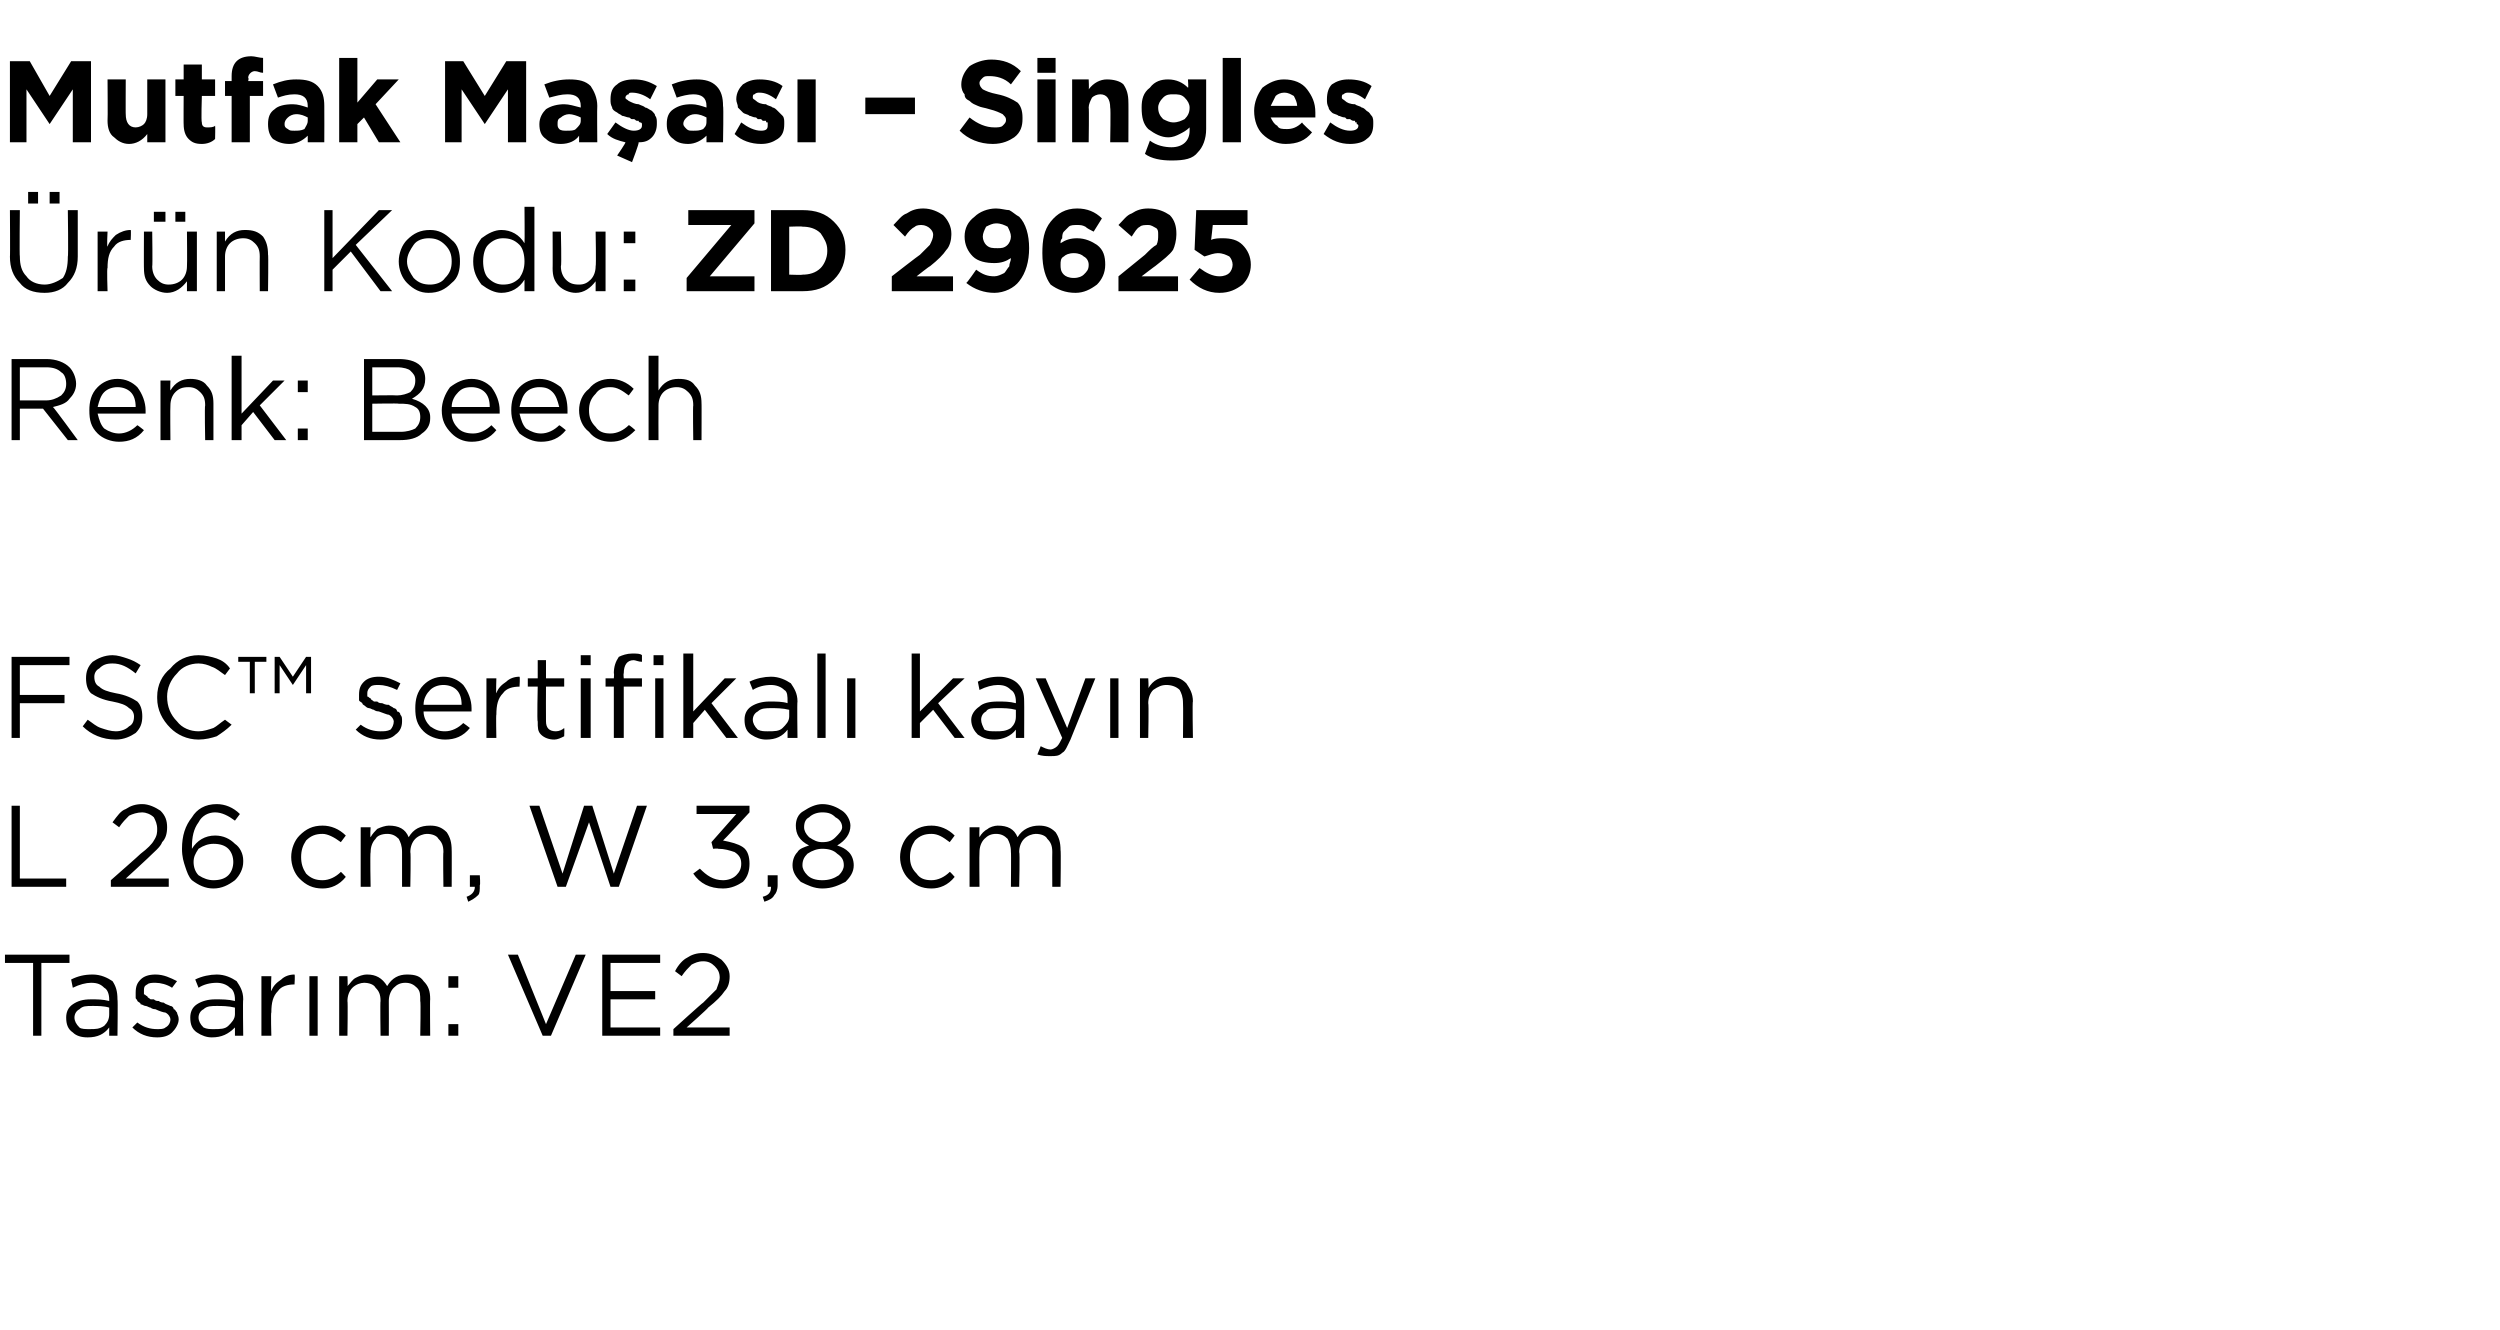<?xml version="1.0" standalone="no"?><!DOCTYPE svg PUBLIC "-//W3C//DTD SVG 1.1//EN" "http://www.w3.org/Graphics/SVG/1.1/DTD/svg11.dtd"><svg xmlns="http://www.w3.org/2000/svg" version="1.1" width="151.1px" height="80.4px" viewBox="0 -3 151.1 80.4" style="top:-3px">  <desc>Mutfak Ma as – Singles r n Kodu: ZD 29625 Renk: Beech FSC™ sertifikal kay n L 26 cm, W 3,8 cm Tasar m: VE2</desc>  <defs/>  <g id="Polygon369370">    <path d="M 2 59.6 L 2 55.2 L 0.3 55.2 L 0.3 54.7 L 4.2 54.7 L 4.2 55.2 L 2.5 55.2 L 2.5 59.6 L 2 59.6 Z M 6.6 59.1 C 6.3 59.5 5.9 59.7 5.3 59.7 C 4.9 59.7 4.6 59.6 4.4 59.4 C 4.1 59.2 4 58.9 4 58.5 C 4 58.5 4 58.5 4 58.5 C 4 58.2 4.1 57.9 4.4 57.7 C 4.7 57.5 5 57.4 5.5 57.4 C 5.9 57.4 6.2 57.4 6.6 57.5 C 6.6 57.5 6.6 57.4 6.6 57.4 C 6.6 57.1 6.5 56.8 6.3 56.7 C 6.1 56.5 5.9 56.4 5.5 56.4 C 5.2 56.4 4.8 56.5 4.4 56.7 C 4.4 56.7 4.3 56.2 4.3 56.2 C 4.7 56 5.1 55.9 5.6 55.9 C 6.1 55.9 6.5 56.1 6.8 56.3 C 7 56.6 7.1 56.9 7.1 57.4 C 7.13 57.39 7.1 59.6 7.1 59.6 L 6.6 59.6 L 6.6 59.1 C 6.6 59.1 6.62 59.05 6.6 59.1 Z M 5.4 59.2 C 5.8 59.2 6 59.2 6.3 59 C 6.5 58.8 6.6 58.6 6.6 58.3 C 6.6 58.3 6.6 57.9 6.6 57.9 C 6.3 57.8 5.9 57.8 5.6 57.8 C 5.2 57.8 5 57.8 4.8 58 C 4.6 58.1 4.5 58.3 4.5 58.5 C 4.5 58.5 4.5 58.5 4.5 58.5 C 4.5 58.7 4.6 58.9 4.8 59.1 C 4.9 59.2 5.2 59.2 5.4 59.2 Z M 9.5 59.7 C 8.9 59.7 8.4 59.5 8 59.1 C 8 59.1 8.3 58.8 8.3 58.8 C 8.7 59.1 9.1 59.2 9.5 59.2 C 9.7 59.2 9.9 59.2 10 59.1 C 10.2 59 10.3 58.8 10.3 58.6 C 10.3 58.6 10.3 58.6 10.3 58.6 C 10.3 58.5 10.2 58.3 10 58.2 C 9.9 58.2 9.6 58.1 9.4 58 C 9.2 58 9.1 57.9 9.1 57.9 C 9 57.9 8.9 57.8 8.8 57.8 C 8.7 57.8 8.6 57.7 8.5 57.7 C 8.5 57.6 8.4 57.6 8.3 57.5 C 8.3 57.4 8.2 57.4 8.2 57.3 C 8.2 57.2 8.2 57.1 8.2 57 C 8.2 57 8.2 57 8.2 57 C 8.2 56.6 8.3 56.4 8.5 56.2 C 8.7 56 9 55.9 9.4 55.9 C 9.9 55.9 10.3 56.1 10.7 56.3 C 10.7 56.3 10.4 56.7 10.4 56.7 C 10.1 56.5 9.7 56.4 9.4 56.4 C 9.2 56.4 9 56.4 8.9 56.5 C 8.7 56.6 8.7 56.7 8.7 56.9 C 8.7 56.9 8.7 56.9 8.7 56.9 C 8.7 57 8.7 57 8.7 57.1 C 8.8 57.1 8.8 57.2 8.9 57.2 C 8.9 57.3 9 57.3 9.1 57.4 C 9.2 57.4 9.3 57.4 9.3 57.4 C 9.4 57.5 9.5 57.5 9.6 57.5 C 9.7 57.6 9.9 57.6 9.9 57.6 C 10 57.7 10.1 57.7 10.3 57.8 C 10.4 57.8 10.5 57.9 10.5 58 C 10.6 58 10.6 58.1 10.7 58.2 C 10.7 58.3 10.8 58.4 10.8 58.6 C 10.8 58.6 10.8 58.6 10.8 58.6 C 10.8 58.9 10.6 59.2 10.4 59.4 C 10.2 59.6 9.9 59.7 9.5 59.7 Z M 14.2 59.1 C 13.8 59.5 13.4 59.7 12.8 59.7 C 12.5 59.7 12.2 59.6 11.9 59.4 C 11.6 59.2 11.5 58.9 11.5 58.5 C 11.5 58.5 11.5 58.5 11.5 58.5 C 11.5 58.2 11.6 57.9 11.9 57.7 C 12.2 57.5 12.6 57.4 13 57.4 C 13.4 57.4 13.8 57.4 14.2 57.5 C 14.2 57.5 14.2 57.4 14.2 57.4 C 14.2 57.1 14.1 56.8 13.9 56.7 C 13.7 56.5 13.4 56.4 13.1 56.4 C 12.7 56.4 12.3 56.5 12 56.7 C 12 56.7 11.8 56.2 11.8 56.2 C 12.2 56 12.7 55.9 13.1 55.9 C 13.6 55.9 14 56.1 14.3 56.3 C 14.5 56.6 14.7 56.9 14.7 57.4 C 14.67 57.39 14.7 59.6 14.7 59.6 L 14.2 59.6 L 14.2 59.1 C 14.2 59.1 14.15 59.05 14.2 59.1 Z M 12.9 59.2 C 13.3 59.2 13.6 59.2 13.8 59 C 14 58.8 14.2 58.6 14.2 58.3 C 14.2 58.3 14.2 57.9 14.2 57.9 C 13.8 57.8 13.4 57.8 13.1 57.8 C 12.8 57.8 12.5 57.8 12.3 58 C 12.1 58.1 12 58.3 12 58.5 C 12 58.5 12 58.5 12 58.5 C 12 58.7 12.1 58.9 12.3 59.1 C 12.5 59.2 12.7 59.2 12.9 59.2 Z M 15.8 59.6 L 15.8 56 L 16.4 56 C 16.4 56 16.36 56.93 16.4 56.9 C 16.5 56.6 16.7 56.4 17 56.2 C 17.2 56 17.5 55.9 17.8 55.9 C 17.84 55.92 17.8 56.5 17.8 56.5 C 17.8 56.5 17.79 56.5 17.8 56.5 C 17.4 56.5 17 56.6 16.8 56.9 C 16.5 57.2 16.4 57.6 16.4 58.2 C 16.36 58.16 16.4 59.6 16.4 59.6 L 15.8 59.6 Z M 18.7 59.6 L 18.7 56 L 19.2 56 L 19.2 59.6 L 18.7 59.6 Z M 20.5 59.6 L 20.5 56 L 21 56 C 21 56 21.03 56.59 21 56.6 C 21.2 56.4 21.3 56.2 21.5 56.1 C 21.7 56 21.9 55.9 22.2 55.9 C 22.7 55.9 23.1 56.1 23.4 56.6 C 23.7 56.1 24.1 55.9 24.6 55.9 C 25.1 55.9 25.4 56 25.6 56.3 C 25.9 56.6 26 56.9 26 57.4 C 25.98 57.36 26 59.6 26 59.6 L 25.4 59.6 C 25.4 59.6 25.44 57.49 25.4 57.5 C 25.4 57.1 25.4 56.9 25.2 56.7 C 25 56.5 24.8 56.4 24.5 56.4 C 24.2 56.4 24 56.5 23.8 56.7 C 23.6 56.9 23.5 57.2 23.5 57.5 C 23.51 57.51 23.5 59.6 23.5 59.6 L 23 59.6 C 23 59.6 22.97 57.47 23 57.5 C 23 57.1 22.9 56.9 22.7 56.7 C 22.6 56.5 22.3 56.4 22 56.4 C 21.8 56.4 21.5 56.5 21.3 56.7 C 21.1 56.9 21 57.2 21 57.5 C 21.03 57.53 21 59.6 21 59.6 L 20.5 59.6 Z M 27.1 56.7 L 27.1 56 L 27.7 56 L 27.7 56.7 L 27.1 56.7 Z M 27.1 59.6 L 27.1 58.9 L 27.7 58.9 L 27.7 59.6 L 27.1 59.6 Z M 32.8 59.6 L 30.7 54.7 L 31.3 54.7 L 33 58.9 L 34.8 54.7 L 35.4 54.7 L 33.3 59.6 L 32.8 59.6 Z M 36.4 59.6 L 36.4 54.7 L 39.9 54.7 L 39.9 55.2 L 36.9 55.2 L 36.9 56.9 L 39.6 56.9 L 39.6 57.4 L 36.9 57.4 L 36.9 59.1 L 39.9 59.1 L 39.9 59.6 L 36.4 59.6 Z M 40.7 59.6 L 40.7 59.2 C 40.7 59.2 42.46 57.6 42.5 57.6 C 42.8 57.3 43.1 57 43.3 56.8 C 43.4 56.5 43.5 56.3 43.5 56.1 C 43.5 55.8 43.4 55.6 43.2 55.4 C 43 55.2 42.8 55.1 42.5 55.1 C 42.2 55.1 42 55.2 41.8 55.3 C 41.6 55.5 41.4 55.7 41.2 56 C 41.2 56 40.8 55.7 40.8 55.7 C 41 55.3 41.3 55 41.5 54.9 C 41.8 54.7 42.1 54.6 42.5 54.6 C 43 54.6 43.3 54.8 43.6 55 C 43.9 55.3 44.1 55.6 44.1 56 C 44.1 56 44.1 56 44.1 56 C 44.1 56.4 44 56.7 43.8 56.9 C 43.6 57.2 43.3 57.5 42.8 57.9 C 42.82 57.93 41.5 59.1 41.5 59.1 L 44.1 59.1 L 44.1 59.6 L 40.7 59.6 Z " stroke="none" fill="#000"/>  </g>  <g id="Polygon369369">    <path d="M 0.7 50.6 L 0.7 45.7 L 1.2 45.7 L 1.2 50.1 L 4 50.1 L 4 50.6 L 0.7 50.6 Z M 6.7 50.6 L 6.7 50.2 C 6.7 50.2 8.52 48.6 8.5 48.6 C 8.9 48.3 9.2 48 9.3 47.8 C 9.5 47.5 9.5 47.3 9.5 47.1 C 9.5 46.8 9.4 46.6 9.3 46.4 C 9.1 46.2 8.8 46.1 8.6 46.1 C 8.3 46.1 8 46.2 7.8 46.3 C 7.6 46.5 7.4 46.7 7.2 47 C 7.2 47 6.8 46.7 6.8 46.7 C 7.1 46.3 7.3 46 7.6 45.9 C 7.9 45.7 8.2 45.6 8.6 45.6 C 9 45.6 9.4 45.8 9.7 46 C 10 46.3 10.1 46.6 10.1 47 C 10.1 47 10.1 47 10.1 47 C 10.1 47.4 10 47.7 9.8 47.9 C 9.7 48.2 9.3 48.5 8.9 48.9 C 8.88 48.93 7.6 50.1 7.6 50.1 L 10.2 50.1 L 10.2 50.6 L 6.7 50.6 Z M 12.9 50.7 C 12.4 50.7 12 50.5 11.6 50.2 C 11.4 50 11.3 49.7 11.2 49.4 C 11.1 49.1 11 48.8 11 48.3 C 11 48.3 11 48.3 11 48.3 C 11 47.5 11.2 46.9 11.6 46.4 C 11.9 45.9 12.4 45.6 13.1 45.6 C 13.6 45.6 14.1 45.8 14.5 46.2 C 14.5 46.2 14.2 46.6 14.2 46.6 C 13.8 46.3 13.4 46.1 13 46.1 C 12.6 46.1 12.2 46.3 12 46.7 C 11.7 47.1 11.6 47.6 11.6 48.2 C 11.6 48.2 11.6 48.3 11.6 48.3 C 11.9 47.8 12.4 47.5 13 47.5 C 13.5 47.5 13.9 47.7 14.2 48 C 14.5 48.2 14.7 48.6 14.7 49 C 14.7 49 14.7 49.1 14.7 49.1 C 14.7 49.5 14.5 49.9 14.2 50.2 C 13.8 50.5 13.4 50.7 12.9 50.7 Z M 12.9 50.2 C 13.3 50.2 13.6 50.1 13.8 49.9 C 14 49.7 14.1 49.4 14.1 49.1 C 14.1 49.1 14.1 49.1 14.1 49.1 C 14.1 48.8 14 48.5 13.8 48.3 C 13.6 48.1 13.3 48 12.9 48 C 12.6 48 12.3 48.1 12 48.3 C 11.8 48.6 11.7 48.8 11.7 49.1 C 11.7 49.1 11.7 49.1 11.7 49.1 C 11.7 49.4 11.8 49.7 12 49.9 C 12.3 50.1 12.6 50.2 12.9 50.2 Z M 20.9 50 C 20.5 50.5 20 50.7 19.5 50.7 C 18.9 50.7 18.5 50.5 18.1 50.1 C 17.8 49.8 17.6 49.3 17.6 48.8 C 17.6 48.8 17.6 48.8 17.6 48.8 C 17.6 48.3 17.8 47.8 18.1 47.5 C 18.5 47.1 18.9 46.9 19.5 46.9 C 20 46.9 20.5 47.1 20.9 47.5 C 20.9 47.5 20.6 47.9 20.6 47.9 C 20.2 47.6 19.8 47.4 19.5 47.4 C 19.1 47.4 18.8 47.5 18.5 47.8 C 18.3 48.1 18.2 48.4 18.2 48.8 C 18.2 48.8 18.2 48.8 18.2 48.8 C 18.2 49.2 18.3 49.5 18.5 49.8 C 18.8 50.1 19.1 50.2 19.5 50.2 C 19.9 50.2 20.3 50 20.6 49.7 C 20.59 49.66 20.9 50 20.9 50 C 20.9 50 20.94 49.98 20.9 50 Z M 21.8 50.6 L 21.8 47 L 22.4 47 C 22.4 47 22.36 47.59 22.4 47.6 C 22.5 47.4 22.7 47.2 22.8 47.1 C 23 47 23.3 46.9 23.5 46.9 C 24.1 46.9 24.5 47.1 24.7 47.6 C 25 47.1 25.4 46.9 26 46.9 C 26.4 46.9 26.7 47 27 47.3 C 27.2 47.6 27.3 47.9 27.3 48.4 C 27.31 48.36 27.3 50.6 27.3 50.6 L 26.8 50.6 C 26.8 50.6 26.77 48.49 26.8 48.5 C 26.8 48.1 26.7 47.9 26.5 47.7 C 26.4 47.5 26.1 47.4 25.8 47.4 C 25.6 47.4 25.3 47.5 25.1 47.7 C 24.9 47.9 24.8 48.2 24.8 48.5 C 24.84 48.51 24.8 50.6 24.8 50.6 L 24.3 50.6 C 24.3 50.6 24.3 48.47 24.3 48.5 C 24.3 48.1 24.2 47.9 24.1 47.7 C 23.9 47.5 23.7 47.4 23.4 47.4 C 23.1 47.4 22.8 47.5 22.7 47.7 C 22.5 47.9 22.4 48.2 22.4 48.5 C 22.36 48.53 22.4 50.6 22.4 50.6 L 21.8 50.6 Z M 28.3 51.5 C 28.3 51.5 28.2 51.2 28.2 51.2 C 28.5 51.1 28.7 50.9 28.7 50.6 C 28.65 50.6 28.4 50.6 28.4 50.6 L 28.4 49.9 L 29 49.9 C 29 49.9 29.04 50.49 29 50.5 C 29 50.8 29 51 28.9 51.1 C 28.7 51.3 28.5 51.4 28.3 51.5 Z M 33.7 50.6 L 32 45.7 L 32.6 45.7 L 34 49.8 L 35.3 45.7 L 35.8 45.7 L 37.1 49.8 L 38.5 45.7 L 39.1 45.7 L 37.4 50.6 L 36.9 50.6 L 35.6 46.7 L 34.2 50.6 L 33.7 50.6 Z M 43.7 50.7 C 42.9 50.7 42.3 50.4 41.9 49.8 C 41.9 49.8 42.3 49.5 42.3 49.5 C 42.7 49.9 43.1 50.2 43.7 50.2 C 44 50.2 44.3 50.1 44.5 49.9 C 44.7 49.7 44.8 49.5 44.8 49.2 C 44.8 49.2 44.8 49.2 44.8 49.2 C 44.8 48.9 44.7 48.7 44.4 48.5 C 44.1 48.4 43.8 48.3 43.4 48.3 C 43.41 48.27 43.1 48.3 43.1 48.3 L 43 47.9 L 44.5 46.2 L 42.1 46.2 L 42.1 45.7 L 45.3 45.7 L 45.3 46.1 C 45.3 46.1 43.72 47.81 43.7 47.8 C 44.2 47.9 44.6 48 44.9 48.2 C 45.2 48.4 45.3 48.8 45.3 49.2 C 45.3 49.2 45.3 49.2 45.3 49.2 C 45.3 49.6 45.2 50 44.9 50.3 C 44.6 50.5 44.2 50.7 43.7 50.7 Z M 46.2 51.5 C 46.2 51.5 46.1 51.2 46.1 51.2 C 46.5 51.1 46.6 50.9 46.6 50.6 C 46.61 50.6 46.4 50.6 46.4 50.6 L 46.4 49.9 L 47 49.9 C 47 49.9 47 50.49 47 50.5 C 47 50.8 46.9 51 46.8 51.1 C 46.7 51.3 46.5 51.4 46.2 51.5 Z M 51.6 49.3 C 51.6 49.7 51.4 50 51.1 50.3 C 50.7 50.5 50.3 50.7 49.7 50.7 C 49.2 50.7 48.8 50.5 48.4 50.3 C 48.1 50 47.9 49.7 47.9 49.3 C 47.9 49.3 47.9 49.3 47.9 49.3 C 47.9 49 48 48.7 48.2 48.5 C 48.3 48.3 48.6 48.2 48.9 48.1 C 48.3 47.8 48.1 47.4 48.1 46.9 C 48.1 46.9 48.1 46.9 48.1 46.9 C 48.1 46.6 48.2 46.2 48.6 46 C 48.9 45.8 49.3 45.6 49.7 45.6 C 50.2 45.6 50.6 45.8 50.9 46 C 51.2 46.2 51.4 46.6 51.4 46.9 C 51.4 46.9 51.4 46.9 51.4 46.9 C 51.4 47.4 51.1 47.8 50.6 48.1 C 50.9 48.2 51.1 48.3 51.3 48.5 C 51.5 48.7 51.6 49 51.6 49.3 C 51.58 49.26 51.6 49.3 51.6 49.3 C 51.6 49.3 51.58 49.28 51.6 49.3 Z M 48.6 47 C 48.6 47.2 48.7 47.4 48.9 47.6 C 49.2 47.8 49.4 47.9 49.7 47.9 C 50.1 47.9 50.3 47.8 50.5 47.6 C 50.7 47.4 50.9 47.2 50.9 47 C 50.9 47 50.9 47 50.9 47 C 50.9 46.7 50.7 46.5 50.5 46.4 C 50.3 46.2 50.1 46.1 49.7 46.1 C 49.4 46.1 49.1 46.2 48.9 46.4 C 48.7 46.5 48.6 46.7 48.6 47 C 48.61 46.96 48.6 47 48.6 47 C 48.6 47 48.61 46.97 48.6 47 Z M 48.5 49.3 C 48.5 49.5 48.6 49.7 48.8 49.9 C 49 50.1 49.3 50.2 49.7 50.2 C 50.1 50.2 50.4 50.1 50.7 49.9 C 50.9 49.7 51 49.5 51 49.3 C 51 49.3 51 49.3 51 49.3 C 51 49 50.9 48.8 50.6 48.6 C 50.4 48.4 50.1 48.3 49.7 48.3 C 49.4 48.3 49.1 48.4 48.8 48.6 C 48.6 48.8 48.5 49 48.5 49.3 C 48.45 49.26 48.5 49.3 48.5 49.3 C 48.5 49.3 48.45 49.27 48.5 49.3 Z M 57.7 50 C 57.3 50.5 56.8 50.7 56.3 50.7 C 55.7 50.7 55.3 50.5 54.9 50.1 C 54.6 49.8 54.4 49.3 54.4 48.8 C 54.4 48.8 54.4 48.8 54.4 48.8 C 54.4 48.3 54.6 47.8 54.9 47.5 C 55.3 47.1 55.7 46.9 56.3 46.9 C 56.8 46.9 57.3 47.1 57.7 47.5 C 57.7 47.5 57.4 47.9 57.4 47.9 C 57 47.6 56.7 47.4 56.3 47.4 C 55.9 47.4 55.6 47.5 55.3 47.8 C 55.1 48.1 55 48.4 55 48.8 C 55 48.8 55 48.8 55 48.8 C 55 49.2 55.1 49.5 55.4 49.8 C 55.6 50.1 55.9 50.2 56.3 50.2 C 56.7 50.2 57.1 50 57.4 49.7 C 57.41 49.66 57.7 50 57.7 50 C 57.7 50 57.75 49.98 57.7 50 Z M 58.6 50.6 L 58.6 47 L 59.2 47 C 59.2 47 59.18 47.59 59.2 47.6 C 59.3 47.4 59.5 47.2 59.7 47.1 C 59.8 47 60.1 46.9 60.3 46.9 C 60.9 46.9 61.3 47.1 61.5 47.6 C 61.8 47.1 62.3 46.9 62.8 46.9 C 63.2 46.9 63.5 47 63.8 47.3 C 64 47.6 64.1 47.9 64.1 48.4 C 64.13 48.36 64.1 50.6 64.1 50.6 L 63.6 50.6 C 63.6 50.6 63.59 48.49 63.6 48.5 C 63.6 48.1 63.5 47.9 63.3 47.7 C 63.2 47.5 62.9 47.4 62.6 47.4 C 62.4 47.4 62.1 47.5 61.9 47.7 C 61.7 47.9 61.6 48.2 61.6 48.5 C 61.65 48.51 61.6 50.6 61.6 50.6 L 61.1 50.6 C 61.1 50.6 61.12 48.47 61.1 48.5 C 61.1 48.1 61 47.9 60.9 47.7 C 60.7 47.5 60.5 47.4 60.2 47.4 C 59.9 47.4 59.7 47.5 59.5 47.7 C 59.3 47.9 59.2 48.2 59.2 48.5 C 59.18 48.53 59.2 50.6 59.2 50.6 L 58.6 50.6 Z " stroke="none" fill="#000"/>  </g>  <g id="Polygon369368">    <path d="M 0.7 41.6 L 0.7 36.7 L 4.2 36.7 L 4.2 37.2 L 1.2 37.2 L 1.2 39 L 3.9 39 L 3.9 39.5 L 1.2 39.5 L 1.2 41.6 L 0.7 41.6 Z M 7 41.7 C 6.2 41.7 5.5 41.4 5 40.9 C 5 40.9 5.3 40.5 5.3 40.5 C 5.6 40.7 5.8 40.9 6.1 41 C 6.4 41.1 6.7 41.2 7 41.2 C 7.3 41.2 7.6 41.1 7.8 40.9 C 8 40.8 8.1 40.6 8.1 40.3 C 8.1 40.3 8.1 40.3 8.1 40.3 C 8.1 40.1 8 39.9 7.8 39.8 C 7.6 39.6 7.3 39.5 6.8 39.4 C 6.2 39.3 5.8 39.1 5.5 38.9 C 5.3 38.7 5.2 38.4 5.2 38 C 5.2 38 5.2 38 5.2 38 C 5.2 37.6 5.3 37.3 5.6 37 C 5.9 36.8 6.3 36.6 6.8 36.6 C 7.1 36.6 7.4 36.7 7.7 36.8 C 8 36.9 8.2 37 8.5 37.2 C 8.5 37.2 8.2 37.7 8.2 37.7 C 7.7 37.3 7.3 37.1 6.8 37.1 C 6.4 37.1 6.2 37.2 6 37.4 C 5.8 37.5 5.7 37.7 5.7 37.9 C 5.7 37.9 5.7 37.9 5.7 37.9 C 5.7 38.2 5.8 38.4 6 38.5 C 6.2 38.7 6.5 38.8 7 38.9 C 7.6 39 8 39.2 8.3 39.4 C 8.5 39.6 8.6 39.9 8.6 40.3 C 8.6 40.3 8.6 40.3 8.6 40.3 C 8.6 40.7 8.5 41 8.2 41.3 C 7.9 41.5 7.5 41.7 7 41.7 Z M 12 41.7 C 11.3 41.7 10.7 41.4 10.3 41 C 9.8 40.5 9.5 39.9 9.5 39.2 C 9.5 39.2 9.5 39.1 9.5 39.1 C 9.5 38.4 9.8 37.8 10.3 37.4 C 10.7 36.9 11.3 36.6 12 36.6 C 12.4 36.6 12.8 36.7 13.1 36.8 C 13.4 36.9 13.7 37.1 13.9 37.4 C 13.9 37.4 13.6 37.8 13.6 37.8 C 13.3 37.6 13.1 37.4 12.8 37.3 C 12.6 37.2 12.3 37.1 12 37.1 C 11.5 37.1 11 37.3 10.7 37.7 C 10.3 38.1 10.1 38.6 10.1 39.1 C 10.1 39.1 10.1 39.1 10.1 39.1 C 10.1 39.7 10.3 40.2 10.7 40.6 C 11 41 11.5 41.2 12 41.2 C 12.3 41.2 12.6 41.1 12.9 41 C 13.1 40.9 13.3 40.7 13.6 40.5 C 13.6 40.5 14 40.8 14 40.8 C 13.7 41.1 13.4 41.3 13.1 41.5 C 12.8 41.6 12.4 41.7 12 41.7 Z M 16.6 38.9 L 16.6 36.7 L 16.9 36.7 L 17.7 37.9 L 18.5 36.7 L 18.8 36.7 L 18.8 38.9 L 18.5 38.9 L 18.5 37.2 L 17.7 38.4 L 17.7 38.4 L 16.9 37.2 L 16.9 38.9 L 16.6 38.9 Z M 15.1 38.9 L 15.1 37 L 14.4 37 L 14.4 36.7 L 16.1 36.7 L 16.1 37 L 15.4 37 L 15.4 38.9 L 15.1 38.9 Z M 23 41.7 C 22.4 41.7 21.9 41.5 21.5 41.1 C 21.5 41.1 21.8 40.8 21.8 40.8 C 22.2 41.1 22.6 41.2 23 41.2 C 23.2 41.2 23.4 41.2 23.6 41.1 C 23.7 41 23.8 40.8 23.8 40.6 C 23.8 40.6 23.8 40.6 23.8 40.6 C 23.8 40.5 23.7 40.3 23.5 40.2 C 23.4 40.2 23.2 40.1 22.9 40 C 22.7 40 22.6 39.9 22.6 39.9 C 22.5 39.9 22.4 39.8 22.3 39.8 C 22.2 39.8 22.1 39.7 22.1 39.7 C 22 39.6 21.9 39.6 21.9 39.5 C 21.8 39.4 21.7 39.4 21.7 39.3 C 21.7 39.2 21.7 39.1 21.7 39 C 21.7 39 21.7 39 21.7 39 C 21.7 38.6 21.8 38.4 22 38.2 C 22.2 38 22.5 37.9 22.9 37.9 C 23.4 37.9 23.8 38.1 24.2 38.3 C 24.2 38.3 24 38.7 24 38.7 C 23.6 38.5 23.2 38.4 22.9 38.4 C 22.7 38.4 22.5 38.4 22.4 38.5 C 22.3 38.6 22.2 38.7 22.2 38.9 C 22.2 38.9 22.2 38.9 22.2 38.9 C 22.2 39 22.2 39 22.2 39.1 C 22.3 39.1 22.3 39.2 22.4 39.2 C 22.4 39.3 22.5 39.3 22.6 39.4 C 22.7 39.4 22.8 39.4 22.8 39.4 C 22.9 39.5 23 39.5 23.1 39.5 C 23.3 39.6 23.4 39.6 23.5 39.6 C 23.6 39.7 23.7 39.7 23.8 39.8 C 23.9 39.8 24 39.9 24 40 C 24.1 40 24.2 40.1 24.2 40.2 C 24.3 40.3 24.3 40.4 24.3 40.6 C 24.3 40.6 24.3 40.6 24.3 40.6 C 24.3 40.9 24.2 41.2 23.9 41.4 C 23.7 41.6 23.4 41.7 23 41.7 Z M 28.4 41 C 28 41.5 27.5 41.7 26.9 41.7 C 26.4 41.7 25.9 41.5 25.6 41.2 C 25.2 40.8 25.1 40.4 25.1 39.8 C 25.1 39.8 25.1 39.8 25.1 39.8 C 25.1 39.3 25.2 38.8 25.6 38.4 C 25.9 38.1 26.3 37.9 26.8 37.9 C 27.3 37.9 27.7 38.1 28 38.4 C 28.3 38.8 28.5 39.3 28.5 39.8 C 28.5 39.9 28.5 39.9 28.5 40 C 28.5 40 25.6 40 25.6 40 C 25.6 40.4 25.8 40.7 26 40.9 C 26.3 41.1 26.5 41.2 26.9 41.2 C 27.3 41.2 27.7 41 28 40.7 C 28.02 40.7 28.4 41 28.4 41 C 28.4 41 28.36 41 28.4 41 Z M 25.6 39.6 C 25.6 39.6 27.9 39.6 27.9 39.6 C 27.9 39.2 27.8 38.9 27.6 38.7 C 27.4 38.5 27.1 38.4 26.8 38.4 C 26.5 38.4 26.2 38.5 26 38.7 C 25.8 38.9 25.6 39.2 25.6 39.6 Z M 29.4 41.6 L 29.4 38 L 30 38 C 30 38 29.97 38.93 30 38.9 C 30.1 38.6 30.3 38.4 30.6 38.2 C 30.8 38 31.1 37.9 31.4 37.9 C 31.44 37.92 31.4 38.5 31.4 38.5 C 31.4 38.5 31.4 38.5 31.4 38.5 C 31 38.5 30.6 38.6 30.4 38.9 C 30.1 39.2 30 39.6 30 40.2 C 29.97 40.16 30 41.6 30 41.6 L 29.4 41.6 Z M 34.1 41.5 C 33.9 41.6 33.7 41.7 33.5 41.7 C 33.2 41.7 32.9 41.6 32.7 41.4 C 32.5 41.2 32.5 41 32.5 40.6 C 32.45 40.64 32.5 38.5 32.5 38.5 L 31.9 38.5 L 31.9 38 L 32.5 38 L 32.5 36.9 L 33 36.9 L 33 38 L 34.1 38 L 34.1 38.5 L 33 38.5 C 33 38.5 32.99 40.57 33 40.6 C 33 41 33.2 41.2 33.6 41.2 C 33.8 41.2 34 41.1 34.1 41 C 34.12 41.05 34.1 41.5 34.1 41.5 C 34.1 41.5 34.12 41.51 34.1 41.5 Z M 35.1 37.2 L 35.1 36.6 L 35.7 36.6 L 35.7 37.2 L 35.1 37.2 Z M 35.1 41.6 L 35.1 38 L 35.7 38 L 35.7 41.6 L 35.1 41.6 Z M 37.1 41.6 L 37.1 38.5 L 36.6 38.5 L 36.6 38 L 37.1 38 C 37.1 38 37.13 37.67 37.1 37.7 C 37.1 37.3 37.2 37 37.4 36.7 C 37.6 36.6 37.9 36.5 38.2 36.5 C 38.5 36.5 38.7 36.5 38.8 36.6 C 38.8 36.6 38.8 37 38.8 37 C 38.6 37 38.4 36.9 38.3 36.9 C 37.9 36.9 37.7 37.2 37.7 37.7 C 37.67 37.7 37.7 38 37.7 38 L 38.8 38 L 38.8 38.5 L 37.7 38.5 L 37.7 41.6 L 37.1 41.6 Z M 39.6 41.6 L 39.6 38 L 40.1 38 L 40.1 41.6 L 39.6 41.6 Z M 39.5 37.2 L 39.5 36.6 L 40.1 36.6 L 40.1 37.2 L 39.5 37.2 Z M 41.3 41.6 L 41.3 36.5 L 41.9 36.5 L 41.9 40 L 43.8 38 L 44.5 38 L 43 39.5 L 44.6 41.6 L 43.9 41.6 L 42.6 39.9 L 41.9 40.7 L 41.9 41.6 L 41.3 41.6 Z M 47.6 41.1 C 47.3 41.5 46.9 41.7 46.3 41.7 C 46 41.7 45.7 41.6 45.4 41.4 C 45.1 41.2 45 40.9 45 40.5 C 45 40.5 45 40.5 45 40.5 C 45 40.2 45.1 39.9 45.4 39.7 C 45.7 39.5 46.1 39.4 46.5 39.4 C 46.9 39.4 47.3 39.4 47.6 39.5 C 47.6 39.5 47.6 39.4 47.6 39.4 C 47.6 39.1 47.6 38.8 47.4 38.7 C 47.2 38.5 46.9 38.4 46.6 38.4 C 46.2 38.4 45.8 38.5 45.5 38.7 C 45.5 38.7 45.3 38.2 45.3 38.2 C 45.7 38 46.2 37.9 46.6 37.9 C 47.1 37.9 47.5 38.1 47.8 38.3 C 48 38.6 48.2 38.9 48.2 39.4 C 48.17 39.39 48.2 41.6 48.2 41.6 L 47.6 41.6 L 47.6 41.1 C 47.6 41.1 47.65 41.05 47.6 41.1 Z M 46.4 41.2 C 46.8 41.2 47.1 41.2 47.3 41 C 47.5 40.8 47.7 40.6 47.7 40.3 C 47.7 40.3 47.7 39.9 47.7 39.9 C 47.3 39.8 46.9 39.8 46.6 39.8 C 46.3 39.8 46 39.8 45.8 40 C 45.6 40.1 45.5 40.3 45.5 40.5 C 45.5 40.5 45.5 40.5 45.5 40.5 C 45.5 40.7 45.6 40.9 45.8 41.1 C 46 41.2 46.2 41.2 46.4 41.2 Z M 49.4 41.6 L 49.4 36.5 L 49.9 36.5 L 49.9 41.6 L 49.4 41.6 Z M 51.2 41.6 L 51.2 38 L 51.7 38 L 51.7 41.6 L 51.2 41.6 Z M 55.1 41.6 L 55.1 36.5 L 55.6 36.5 L 55.6 40 L 57.6 38 L 58.3 38 L 56.7 39.5 L 58.3 41.6 L 57.7 41.6 L 56.4 39.9 L 55.6 40.7 L 55.6 41.6 L 55.1 41.6 Z M 61.4 41.1 C 61.1 41.5 60.6 41.7 60.1 41.7 C 59.7 41.7 59.4 41.6 59.1 41.4 C 58.9 41.2 58.7 40.9 58.7 40.5 C 58.7 40.5 58.7 40.5 58.7 40.5 C 58.7 40.2 58.9 39.9 59.2 39.7 C 59.4 39.5 59.8 39.4 60.3 39.4 C 60.7 39.4 61 39.4 61.4 39.5 C 61.4 39.5 61.4 39.4 61.4 39.4 C 61.4 39.1 61.3 38.8 61.1 38.7 C 60.9 38.5 60.7 38.4 60.3 38.4 C 60 38.4 59.6 38.5 59.2 38.7 C 59.2 38.7 59.1 38.2 59.1 38.2 C 59.5 38 59.9 37.9 60.4 37.9 C 60.9 37.9 61.3 38.1 61.5 38.3 C 61.8 38.6 61.9 38.9 61.9 39.4 C 61.91 39.39 61.9 41.6 61.9 41.6 L 61.4 41.6 L 61.4 41.1 C 61.4 41.1 61.4 41.05 61.4 41.1 Z M 60.2 41.2 C 60.5 41.2 60.8 41.2 61.1 41 C 61.3 40.8 61.4 40.6 61.4 40.3 C 61.4 40.3 61.4 39.9 61.4 39.9 C 61 39.8 60.7 39.8 60.3 39.8 C 60 39.8 59.7 39.8 59.6 40 C 59.4 40.1 59.3 40.3 59.3 40.5 C 59.3 40.5 59.3 40.5 59.3 40.5 C 59.3 40.7 59.4 40.9 59.5 41.1 C 59.7 41.2 59.9 41.2 60.2 41.2 Z M 64.5 41 L 65.6 38 L 66.2 38 C 66.2 38 64.69 41.72 64.7 41.7 C 64.5 42.1 64.4 42.4 64.2 42.5 C 64 42.7 63.8 42.7 63.5 42.7 C 63.2 42.7 63 42.7 62.7 42.6 C 62.7 42.6 62.9 42.1 62.9 42.1 C 63.1 42.2 63.3 42.3 63.5 42.3 C 63.6 42.3 63.8 42.2 63.9 42.1 C 64 42 64.1 41.8 64.2 41.6 C 64.2 41.59 62.6 38 62.6 38 L 63.2 38 L 64.5 41 Z M 67.1 41.6 L 67.1 38 L 67.6 38 L 67.6 41.6 L 67.1 41.6 Z M 68.9 41.6 L 68.9 38 L 69.4 38 C 69.4 38 69.44 38.61 69.4 38.6 C 69.7 38.1 70.1 37.9 70.7 37.9 C 71.1 37.9 71.4 38 71.7 38.3 C 71.9 38.6 72.1 38.9 72.1 39.4 C 72.06 39.35 72.1 41.6 72.1 41.6 L 71.5 41.6 C 71.5 41.6 71.52 39.49 71.5 39.5 C 71.5 39.1 71.4 38.9 71.3 38.7 C 71.1 38.5 70.8 38.4 70.5 38.4 C 70.2 38.4 70 38.5 69.7 38.7 C 69.5 38.9 69.4 39.2 69.4 39.5 C 69.44 39.53 69.4 41.6 69.4 41.6 L 68.9 41.6 Z " stroke="none" fill="#000"/>  </g>  <g id="Polygon369367">    <path d="M 0.7 23.6 L 0.7 18.7 C 0.7 18.7 2.8 18.7 2.8 18.7 C 3.4 18.7 3.9 18.9 4.2 19.2 C 4.4 19.4 4.6 19.8 4.6 20.2 C 4.6 20.2 4.6 20.2 4.6 20.2 C 4.6 20.6 4.4 20.9 4.2 21.1 C 4 21.4 3.6 21.5 3.2 21.6 C 3.24 21.6 4.7 23.6 4.7 23.6 L 4.1 23.6 L 2.6 21.7 L 1.2 21.7 L 1.2 23.6 L 0.7 23.6 Z M 1.2 21.2 C 1.2 21.2 2.75 21.2 2.8 21.2 C 3.1 21.2 3.4 21.1 3.7 20.9 C 3.9 20.7 4 20.5 4 20.2 C 4 20.2 4 20.2 4 20.2 C 4 19.9 3.9 19.6 3.7 19.5 C 3.5 19.3 3.2 19.2 2.8 19.2 C 2.76 19.21 1.2 19.2 1.2 19.2 L 1.2 21.2 Z M 8.7 23 C 8.3 23.5 7.8 23.7 7.2 23.7 C 6.7 23.7 6.2 23.5 5.9 23.2 C 5.5 22.8 5.4 22.4 5.4 21.8 C 5.4 21.8 5.4 21.8 5.4 21.8 C 5.4 21.3 5.5 20.8 5.9 20.4 C 6.2 20.1 6.6 19.9 7.1 19.9 C 7.6 19.9 8 20.1 8.3 20.4 C 8.6 20.8 8.8 21.3 8.8 21.8 C 8.8 21.9 8.8 21.9 8.8 22 C 8.8 22 5.9 22 5.9 22 C 6 22.4 6.1 22.7 6.3 22.9 C 6.6 23.1 6.9 23.2 7.2 23.2 C 7.6 23.2 8 23 8.3 22.7 C 8.33 22.7 8.7 23 8.7 23 C 8.7 23 8.67 23 8.7 23 Z M 5.9 21.6 C 5.9 21.6 8.2 21.6 8.2 21.6 C 8.2 21.2 8.1 20.9 7.9 20.7 C 7.7 20.5 7.4 20.4 7.1 20.4 C 6.8 20.4 6.5 20.5 6.3 20.7 C 6.1 20.9 6 21.2 5.9 21.6 Z M 9.7 23.6 L 9.7 20 L 10.3 20 C 10.3 20 10.28 20.61 10.3 20.6 C 10.6 20.1 11 19.9 11.5 19.9 C 11.9 19.9 12.3 20 12.5 20.3 C 12.8 20.6 12.9 20.9 12.9 21.4 C 12.9 21.35 12.9 23.6 12.9 23.6 L 12.4 23.6 C 12.4 23.6 12.36 21.49 12.4 21.5 C 12.4 21.1 12.3 20.9 12.1 20.7 C 11.9 20.5 11.7 20.4 11.4 20.4 C 11 20.4 10.8 20.5 10.6 20.7 C 10.4 20.9 10.3 21.2 10.3 21.5 C 10.28 21.53 10.3 23.6 10.3 23.6 L 9.7 23.6 Z M 14 23.6 L 14 18.5 L 14.6 18.5 L 14.6 22 L 16.5 20 L 17.2 20 L 15.7 21.5 L 17.3 23.6 L 16.6 23.6 L 15.3 21.9 L 14.6 22.7 L 14.6 23.6 L 14 23.6 Z M 18 20.7 L 18 20 L 18.6 20 L 18.6 20.7 L 18 20.7 Z M 18 23.6 L 18 22.9 L 18.6 22.9 L 18.6 23.6 L 18 23.6 Z M 22 23.6 L 22 18.7 C 22 18.7 24.09 18.7 24.1 18.7 C 24.6 18.7 25.1 18.8 25.4 19.1 C 25.6 19.3 25.7 19.6 25.7 19.9 C 25.7 19.9 25.7 19.9 25.7 19.9 C 25.7 20.5 25.4 20.8 24.9 21.1 C 25.6 21.3 26 21.7 26 22.2 C 26 22.2 26 22.3 26 22.3 C 26 22.7 25.8 23 25.5 23.2 C 25.2 23.5 24.7 23.6 24.2 23.6 C 24.18 23.6 22 23.6 22 23.6 Z M 25.1 20 C 25.1 20 25.1 20 25.1 20 C 25.1 19.7 25 19.6 24.8 19.4 C 24.7 19.3 24.4 19.2 24 19.2 C 24.04 19.2 22.5 19.2 22.5 19.2 L 22.5 20.9 C 22.5 20.9 24 20.88 24 20.9 C 24.3 20.9 24.6 20.8 24.8 20.7 C 25 20.5 25.1 20.3 25.1 20 Z M 25.4 22.2 C 25.4 22.2 25.4 22.2 25.4 22.2 C 25.4 21.9 25.3 21.7 25.1 21.6 C 24.8 21.4 24.5 21.4 24.1 21.4 C 24.09 21.37 22.5 21.4 22.5 21.4 L 22.5 23.1 C 22.5 23.1 24.19 23.1 24.2 23.1 C 24.6 23.1 24.9 23 25.1 22.9 C 25.3 22.7 25.4 22.5 25.4 22.2 Z M 30 23 C 29.6 23.5 29.1 23.7 28.5 23.7 C 28 23.7 27.6 23.5 27.3 23.2 C 26.9 22.8 26.7 22.4 26.7 21.8 C 26.7 21.8 26.7 21.8 26.7 21.8 C 26.7 21.3 26.9 20.8 27.2 20.4 C 27.6 20.1 28 19.9 28.5 19.9 C 29 19.9 29.4 20.1 29.7 20.4 C 30 20.8 30.2 21.3 30.2 21.8 C 30.2 21.9 30.2 21.9 30.2 22 C 30.2 22 27.3 22 27.3 22 C 27.3 22.4 27.5 22.7 27.7 22.9 C 27.9 23.1 28.2 23.2 28.6 23.2 C 29 23.2 29.4 23 29.7 22.7 C 29.7 22.7 30 23 30 23 C 30 23 30.04 23 30 23 Z M 27.3 21.6 C 27.3 21.6 29.6 21.6 29.6 21.6 C 29.6 21.2 29.5 20.9 29.3 20.7 C 29.1 20.5 28.8 20.4 28.5 20.4 C 28.1 20.4 27.9 20.5 27.7 20.7 C 27.5 20.9 27.3 21.2 27.3 21.6 Z M 34.2 23 C 33.8 23.5 33.3 23.7 32.7 23.7 C 32.2 23.7 31.8 23.5 31.4 23.2 C 31.1 22.8 30.9 22.4 30.9 21.8 C 30.9 21.8 30.9 21.8 30.9 21.8 C 30.9 21.3 31 20.8 31.4 20.4 C 31.7 20.1 32.1 19.9 32.6 19.9 C 33.1 19.9 33.5 20.1 33.9 20.4 C 34.2 20.8 34.3 21.3 34.3 21.8 C 34.3 21.9 34.3 21.9 34.3 22 C 34.3 22 31.4 22 31.4 22 C 31.5 22.4 31.6 22.7 31.8 22.9 C 32.1 23.1 32.4 23.2 32.7 23.2 C 33.1 23.2 33.5 23 33.8 22.7 C 33.84 22.7 34.2 23 34.2 23 C 34.2 23 34.18 23 34.2 23 Z M 31.4 21.6 C 31.4 21.6 33.8 21.6 33.8 21.6 C 33.7 21.2 33.6 20.9 33.4 20.7 C 33.2 20.5 33 20.4 32.6 20.4 C 32.3 20.4 32 20.5 31.8 20.7 C 31.6 20.9 31.5 21.2 31.4 21.6 Z M 38.4 23 C 37.9 23.5 37.5 23.7 36.9 23.7 C 36.4 23.7 35.9 23.5 35.6 23.1 C 35.2 22.8 35 22.3 35 21.8 C 35 21.8 35 21.8 35 21.8 C 35 21.3 35.2 20.8 35.6 20.5 C 35.9 20.1 36.4 19.9 36.9 19.9 C 37.4 19.9 37.9 20.1 38.3 20.5 C 38.3 20.5 38 20.9 38 20.9 C 37.6 20.6 37.3 20.4 36.9 20.4 C 36.5 20.4 36.2 20.5 36 20.8 C 35.7 21.1 35.6 21.4 35.6 21.8 C 35.6 21.8 35.6 21.8 35.6 21.8 C 35.6 22.2 35.7 22.5 36 22.8 C 36.2 23.1 36.5 23.2 36.9 23.2 C 37.3 23.2 37.7 23 38 22.7 C 38.02 22.66 38.4 23 38.4 23 C 38.4 23 38.36 22.98 38.4 23 Z M 39.2 23.6 L 39.2 18.5 L 39.8 18.5 C 39.8 18.5 39.79 20.61 39.8 20.6 C 40.1 20.1 40.5 19.9 41 19.9 C 41.5 19.9 41.8 20 42 20.3 C 42.3 20.6 42.4 20.9 42.4 21.4 C 42.41 21.35 42.4 23.6 42.4 23.6 L 41.9 23.6 C 41.9 23.6 41.87 21.49 41.9 21.5 C 41.9 21.1 41.8 20.9 41.6 20.7 C 41.4 20.5 41.2 20.4 40.9 20.4 C 40.6 20.4 40.3 20.5 40.1 20.7 C 39.9 20.9 39.8 21.2 39.8 21.5 C 39.79 21.53 39.8 23.6 39.8 23.6 L 39.2 23.6 Z " stroke="none" fill="#000"/>  </g>  <g id="Polygon369366">    <path d="M 3 9.3 L 3 8.6 L 3.6 8.6 L 3.6 9.3 L 3 9.3 Z M 1.7 9.3 L 1.7 8.6 L 2.3 8.6 L 2.3 9.3 L 1.7 9.3 Z M 2.7 14.7 C 2 14.7 1.5 14.5 1.2 14.1 C 0.8 13.7 0.6 13.2 0.6 12.5 C 0.62 12.55 0.6 9.7 0.6 9.7 L 1.2 9.7 C 1.2 9.7 1.17 12.51 1.2 12.5 C 1.2 13 1.3 13.4 1.6 13.7 C 1.8 14 2.2 14.2 2.7 14.2 C 3.1 14.2 3.5 14 3.8 13.8 C 4 13.5 4.1 13.1 4.1 12.5 C 4.14 12.55 4.1 9.7 4.1 9.7 L 4.7 9.7 C 4.7 9.7 4.7 12.51 4.7 12.5 C 4.7 13.2 4.5 13.7 4.1 14.1 C 3.8 14.5 3.3 14.7 2.7 14.7 Z M 5.9 14.6 L 5.9 11 L 6.5 11 C 6.5 11 6.45 11.93 6.5 11.9 C 6.6 11.6 6.8 11.4 7 11.2 C 7.3 11 7.6 10.9 7.9 10.9 C 7.93 10.92 7.9 11.5 7.9 11.5 C 7.9 11.5 7.89 11.5 7.9 11.5 C 7.5 11.5 7.1 11.6 6.9 11.9 C 6.6 12.2 6.5 12.6 6.5 13.2 C 6.45 13.16 6.5 14.6 6.5 14.6 L 5.9 14.6 Z M 10.6 10.4 L 10.6 9.8 L 11.2 9.8 L 11.2 10.4 L 10.6 10.4 Z M 9.3 10.4 L 9.3 9.8 L 10 9.8 L 10 10.4 L 9.3 10.4 Z M 11.3 14 C 11 14.4 10.6 14.7 10.1 14.7 C 9.7 14.7 9.3 14.5 9.1 14.3 C 8.8 14 8.7 13.7 8.7 13.2 C 8.69 13.23 8.7 11 8.7 11 L 9.2 11 C 9.2 11 9.23 13.09 9.2 13.1 C 9.2 13.4 9.3 13.7 9.5 13.9 C 9.7 14.1 9.9 14.2 10.2 14.2 C 10.5 14.2 10.8 14.1 11 13.9 C 11.2 13.7 11.3 13.4 11.3 13.1 C 11.32 13.05 11.3 11 11.3 11 L 11.9 11 L 11.9 14.6 L 11.3 14.6 L 11.3 14 C 11.3 14 11.32 13.97 11.3 14 Z M 13.1 14.6 L 13.1 11 L 13.6 11 C 13.6 11 13.6 11.61 13.6 11.6 C 13.9 11.1 14.3 10.9 14.8 10.9 C 15.3 10.9 15.6 11 15.9 11.3 C 16.1 11.6 16.2 11.9 16.2 12.4 C 16.23 12.35 16.2 14.6 16.2 14.6 L 15.7 14.6 C 15.7 14.6 15.69 12.49 15.7 12.5 C 15.7 12.1 15.6 11.9 15.4 11.7 C 15.2 11.5 15 11.4 14.7 11.4 C 14.4 11.4 14.1 11.5 13.9 11.7 C 13.7 11.9 13.6 12.2 13.6 12.5 C 13.6 12.53 13.6 14.6 13.6 14.6 L 13.1 14.6 Z M 19.6 14.6 L 19.6 9.7 L 20.1 9.7 L 20.1 12.6 L 22.9 9.7 L 23.7 9.7 L 21.5 11.8 L 23.7 14.6 L 23 14.6 L 21.2 12.2 L 20.1 13.3 L 20.1 14.6 L 19.6 14.6 Z M 25.9 14.7 C 25.4 14.7 25 14.5 24.6 14.1 C 24.3 13.8 24.1 13.3 24.1 12.8 C 24.1 12.8 24.1 12.8 24.1 12.8 C 24.1 12.3 24.3 11.8 24.6 11.5 C 25 11.1 25.4 10.9 26 10.9 C 26.5 10.9 26.9 11.1 27.3 11.5 C 27.7 11.8 27.8 12.3 27.8 12.8 C 27.8 12.8 27.8 12.8 27.8 12.8 C 27.8 13.3 27.7 13.8 27.3 14.1 C 26.9 14.5 26.5 14.7 25.9 14.7 Z M 26 14.2 C 26.3 14.2 26.7 14.1 26.9 13.8 C 27.2 13.5 27.3 13.2 27.3 12.8 C 27.3 12.8 27.3 12.8 27.3 12.8 C 27.3 12.4 27.2 12.1 26.9 11.8 C 26.6 11.5 26.3 11.4 25.9 11.4 C 25.6 11.4 25.2 11.5 25 11.8 C 24.8 12.1 24.6 12.4 24.6 12.8 C 24.6 12.8 24.6 12.8 24.6 12.8 C 24.6 13.2 24.8 13.5 25 13.8 C 25.3 14.1 25.6 14.2 26 14.2 Z M 31.7 13.9 C 31.4 14.4 30.9 14.7 30.3 14.7 C 29.9 14.7 29.5 14.5 29.1 14.2 C 28.8 13.8 28.6 13.4 28.6 12.8 C 28.6 12.8 28.6 12.8 28.6 12.8 C 28.6 12.2 28.8 11.8 29.1 11.4 C 29.5 11.1 29.9 10.9 30.3 10.9 C 30.9 10.9 31.4 11.2 31.7 11.7 C 31.72 11.67 31.7 9.5 31.7 9.5 L 32.3 9.5 L 32.3 14.6 L 31.7 14.6 L 31.7 13.9 C 31.7 13.9 31.72 13.87 31.7 13.9 Z M 30.4 14.2 C 30.8 14.2 31.1 14.1 31.4 13.8 C 31.6 13.5 31.7 13.2 31.7 12.8 C 31.7 12.8 31.7 12.8 31.7 12.8 C 31.7 12.4 31.6 12 31.4 11.8 C 31.1 11.5 30.8 11.4 30.4 11.4 C 30.1 11.4 29.8 11.5 29.5 11.8 C 29.3 12 29.2 12.4 29.2 12.8 C 29.2 12.8 29.2 12.8 29.2 12.8 C 29.2 13.2 29.3 13.6 29.5 13.8 C 29.8 14.1 30.1 14.2 30.4 14.2 Z M 36 14 C 35.7 14.4 35.3 14.7 34.8 14.7 C 34.4 14.7 34 14.5 33.8 14.3 C 33.5 14 33.4 13.7 33.4 13.2 C 33.41 13.23 33.4 11 33.4 11 L 33.9 11 C 33.9 11 33.95 13.09 33.9 13.1 C 33.9 13.4 34 13.7 34.2 13.9 C 34.4 14.1 34.6 14.2 35 14.2 C 35.3 14.2 35.5 14.1 35.7 13.9 C 35.9 13.7 36 13.4 36 13.1 C 36.04 13.05 36 11 36 11 L 36.6 11 L 36.6 14.6 L 36 14.6 L 36 14 C 36 14 36.04 13.97 36 14 Z M 37.7 11.7 L 37.7 11 L 38.4 11 L 38.4 11.7 L 37.7 11.7 Z M 37.7 14.6 L 37.7 13.9 L 38.4 13.9 L 38.4 14.6 L 37.7 14.6 Z M 41.5 14.6 L 41.5 13.8 L 44.2 10.6 L 41.6 10.6 L 41.6 9.7 L 45.6 9.7 L 45.6 10.5 L 42.9 13.7 L 45.6 13.7 L 45.6 14.6 L 41.5 14.6 Z M 46.6 14.6 L 46.6 9.7 C 46.6 9.7 48.51 9.7 48.5 9.7 C 49.3 9.7 49.9 9.9 50.4 10.4 C 50.9 10.9 51.1 11.4 51.1 12.1 C 51.1 12.1 51.1 12.1 51.1 12.1 C 51.1 12.8 50.9 13.4 50.4 13.9 C 49.9 14.4 49.3 14.6 48.5 14.6 C 48.51 14.6 46.6 14.6 46.6 14.6 Z M 48.5 10.7 C 48.51 10.67 47.7 10.7 47.7 10.7 L 47.7 13.6 C 47.7 13.6 48.51 13.63 48.5 13.6 C 48.9 13.6 49.3 13.5 49.6 13.2 C 49.8 13 50 12.6 50 12.2 C 50 12.2 50 12.1 50 12.1 C 50 11.7 49.8 11.4 49.6 11.1 C 49.3 10.8 48.9 10.7 48.5 10.7 Z M 53.9 14.6 L 53.9 13.7 C 53.9 13.7 55.56 12.41 55.6 12.4 C 55.9 12.1 56.1 11.9 56.2 11.8 C 56.3 11.6 56.4 11.4 56.4 11.2 C 56.4 11 56.3 10.9 56.2 10.8 C 56.1 10.7 55.9 10.6 55.7 10.6 C 55.6 10.6 55.4 10.6 55.3 10.7 C 55.1 10.8 54.9 11 54.7 11.3 C 54.7 11.3 54 10.6 54 10.6 C 54.3 10.3 54.5 10 54.8 9.9 C 55.1 9.7 55.4 9.6 55.8 9.6 C 56.3 9.6 56.7 9.8 57 10 C 57.3 10.3 57.5 10.7 57.5 11.1 C 57.5 11.1 57.5 11.2 57.5 11.2 C 57.5 11.5 57.4 11.9 57.2 12.1 C 57 12.4 56.7 12.7 56.2 13.1 C 56.22 13.05 55.4 13.7 55.4 13.7 L 57.6 13.7 L 57.6 14.6 L 53.9 14.6 Z M 59 13.3 C 59.4 13.6 59.7 13.7 60.1 13.7 C 60.3 13.7 60.5 13.6 60.7 13.5 C 60.8 13.4 60.9 13.2 61 13.1 C 61 12.9 61.1 12.8 61.1 12.6 C 60.8 12.8 60.5 12.9 60.1 12.9 C 59.6 12.9 59.1 12.8 58.8 12.5 C 58.5 12.2 58.3 11.8 58.3 11.3 C 58.3 11.3 58.3 11.3 58.3 11.3 C 58.3 10.8 58.5 10.4 58.9 10.1 C 59.2 9.8 59.7 9.6 60.2 9.6 C 60.5 9.6 60.8 9.7 61 9.7 C 61.2 9.8 61.4 10 61.6 10.1 C 62 10.5 62.2 11.2 62.2 12 C 62.2 12 62.2 12 62.2 12 C 62.2 12.8 62 13.5 61.6 14 C 61.3 14.4 60.7 14.7 60.1 14.7 C 59.5 14.7 58.9 14.5 58.4 14.1 C 58.45 14.1 59 13.3 59 13.3 C 59 13.3 59.02 13.28 59 13.3 Z M 60.3 12 C 60.5 12 60.7 12 60.9 11.8 C 61 11.7 61.1 11.5 61.1 11.3 C 61.1 11.3 61.1 11.3 61.1 11.3 C 61.1 11.1 61 10.9 60.9 10.7 C 60.7 10.6 60.5 10.5 60.2 10.5 C 60 10.5 59.8 10.6 59.6 10.7 C 59.5 10.9 59.4 11.1 59.4 11.3 C 59.4 11.3 59.4 11.3 59.4 11.3 C 59.4 11.5 59.5 11.7 59.6 11.8 C 59.8 12 60 12 60.3 12 Z M 65 14.7 C 64.4 14.7 63.9 14.5 63.5 14.2 C 63.2 13.8 63 13.2 63 12.3 C 63 12.3 63 12.3 63 12.3 C 63 11.5 63.1 10.9 63.5 10.4 C 63.9 9.9 64.4 9.6 65.1 9.6 C 65.7 9.6 66.2 9.8 66.6 10.2 C 66.6 10.2 66.1 11 66.1 11 C 65.9 10.9 65.7 10.8 65.6 10.7 C 65.4 10.6 65.3 10.6 65.1 10.6 C 64.9 10.6 64.7 10.6 64.6 10.7 C 64.5 10.8 64.4 10.9 64.3 11 C 64.2 11.1 64.2 11.3 64.2 11.4 C 64.1 11.5 64.1 11.6 64.1 11.7 C 64.4 11.5 64.7 11.4 65.1 11.4 C 65.6 11.4 66 11.6 66.3 11.8 C 66.7 12.1 66.8 12.5 66.8 13 C 66.8 13 66.8 13 66.8 13 C 66.8 13.5 66.6 13.9 66.3 14.2 C 65.9 14.5 65.5 14.7 65 14.7 Z M 64.1 13 C 64.1 13.2 64.1 13.4 64.3 13.6 C 64.4 13.7 64.6 13.8 64.9 13.8 C 65.2 13.8 65.4 13.7 65.5 13.6 C 65.7 13.4 65.8 13.3 65.8 13 C 65.8 13 65.8 13 65.8 13 C 65.8 12.8 65.7 12.6 65.5 12.5 C 65.4 12.4 65.2 12.3 64.9 12.3 C 64.6 12.3 64.4 12.4 64.3 12.5 C 64.1 12.6 64.1 12.8 64.1 13 C 64.06 13.02 64.1 13 64.1 13 C 64.1 13 64.06 13.03 64.1 13 Z M 67.6 14.6 L 67.6 13.7 C 67.6 13.7 69.19 12.41 69.2 12.4 C 69.5 12.1 69.7 11.9 69.9 11.8 C 70 11.6 70 11.4 70 11.2 C 70 11 70 10.9 69.9 10.8 C 69.7 10.7 69.6 10.6 69.4 10.6 C 69.2 10.6 69 10.6 68.9 10.7 C 68.7 10.8 68.6 11 68.4 11.3 C 68.4 11.3 67.6 10.6 67.6 10.6 C 67.9 10.3 68.1 10 68.4 9.9 C 68.7 9.7 69 9.6 69.4 9.6 C 70 9.6 70.4 9.8 70.7 10 C 71 10.3 71.1 10.7 71.1 11.1 C 71.1 11.1 71.1 11.2 71.1 11.2 C 71.1 11.5 71 11.9 70.9 12.1 C 70.7 12.4 70.3 12.7 69.8 13.1 C 69.85 13.05 69 13.7 69 13.7 L 71.2 13.7 L 71.2 14.6 L 67.6 14.6 Z M 73.7 14.7 C 73 14.7 72.4 14.4 71.9 13.9 C 71.9 13.9 72.5 13.2 72.5 13.2 C 72.9 13.5 73.3 13.7 73.7 13.7 C 74 13.7 74.2 13.6 74.3 13.5 C 74.4 13.4 74.5 13.2 74.5 13 C 74.5 13 74.5 13 74.5 13 C 74.5 12.8 74.4 12.6 74.3 12.5 C 74.1 12.4 73.9 12.3 73.6 12.3 C 73.4 12.3 73.1 12.4 72.8 12.5 C 72.83 12.53 72.2 12.1 72.2 12.1 L 72.3 9.7 L 75.4 9.7 L 75.4 10.6 L 73.3 10.6 C 73.3 10.6 73.21 11.49 73.2 11.5 C 73.4 11.4 73.7 11.4 73.9 11.4 C 74.4 11.4 74.8 11.5 75.1 11.8 C 75.4 12.1 75.6 12.5 75.6 13 C 75.6 13 75.6 13 75.6 13 C 75.6 13.5 75.4 13.9 75.1 14.2 C 74.7 14.5 74.3 14.7 73.7 14.7 Z " stroke="none" fill="#000"/>  </g>  <g id="Polygon369365">    <path d="M 0.6 5.6 L 0.6 0.7 L 1.8 0.7 L 3 2.8 L 4.3 0.7 L 5.5 0.7 L 5.5 5.6 L 4.4 5.6 L 4.4 2.4 L 3 4.5 L 3 4.5 L 1.6 2.4 L 1.6 5.6 L 0.6 5.6 Z M 8.9 5.1 C 8.6 5.5 8.2 5.7 7.8 5.7 C 7.4 5.7 7.1 5.5 6.9 5.3 C 6.6 5.1 6.5 4.7 6.5 4.3 C 6.52 4.28 6.5 1.8 6.5 1.8 L 7.6 1.8 C 7.6 1.8 7.59 3.94 7.6 3.9 C 7.6 4.4 7.8 4.7 8.2 4.7 C 8.4 4.7 8.6 4.6 8.7 4.5 C 8.8 4.4 8.9 4.2 8.9 3.9 C 8.9 3.94 8.9 1.8 8.9 1.8 L 10 1.8 L 10 5.6 L 8.9 5.6 L 8.9 5.1 C 8.9 5.1 8.9 5.07 8.9 5.1 Z M 13 5.4 C 12.8 5.6 12.5 5.7 12.2 5.7 C 11.8 5.7 11.6 5.6 11.4 5.4 C 11.2 5.2 11.1 4.9 11.1 4.5 C 11.09 4.54 11.1 2.8 11.1 2.8 L 10.6 2.8 L 10.6 1.8 L 11.1 1.8 L 11.1 0.9 L 12.2 0.9 L 12.2 1.8 L 13 1.8 L 13 2.8 L 12.2 2.8 C 12.2 2.8 12.15 4.36 12.2 4.4 C 12.2 4.6 12.3 4.7 12.5 4.7 C 12.7 4.7 12.9 4.7 13 4.6 C 13.02 4.59 13 5.4 13 5.4 C 13 5.4 13.02 5.45 13 5.4 Z M 14 5.6 L 14 2.8 L 13.6 2.8 L 13.6 1.9 L 14 1.9 C 14 1.9 14 1.64 14 1.6 C 14 1.2 14.1 0.9 14.3 0.7 C 14.5 0.5 14.8 0.4 15.2 0.4 C 15.4 0.4 15.7 0.5 15.9 0.5 C 15.9 0.5 15.9 1.4 15.9 1.4 C 15.7 1.4 15.6 1.3 15.4 1.3 C 15.2 1.3 15 1.5 15 1.7 C 15.05 1.74 15 1.9 15 1.9 L 15.9 1.9 L 15.9 2.8 L 15.1 2.8 L 15.1 5.6 L 14 5.6 Z M 18.6 5.2 C 18.3 5.5 17.9 5.7 17.5 5.7 C 17.1 5.7 16.8 5.6 16.5 5.4 C 16.3 5.2 16.2 4.9 16.2 4.5 C 16.2 4.5 16.2 4.5 16.2 4.5 C 16.2 4.1 16.3 3.8 16.6 3.6 C 16.8 3.4 17.2 3.3 17.7 3.3 C 18 3.3 18.3 3.4 18.6 3.5 C 18.6 3.5 18.6 3.4 18.6 3.4 C 18.6 2.9 18.3 2.7 17.8 2.7 C 17.4 2.7 17.1 2.8 16.8 2.9 C 16.8 2.9 16.5 2.1 16.5 2.1 C 17 1.9 17.4 1.8 17.9 1.8 C 18.5 1.8 18.9 1.9 19.2 2.2 C 19.5 2.5 19.6 2.9 19.6 3.4 C 19.61 3.42 19.6 5.6 19.6 5.6 L 18.6 5.6 L 18.6 5.2 C 18.6 5.2 18.58 5.19 18.6 5.2 Z M 17.8 4.9 C 18 4.9 18.2 4.9 18.4 4.8 C 18.5 4.6 18.6 4.5 18.6 4.3 C 18.6 4.3 18.6 4.1 18.6 4.1 C 18.4 4 18.2 3.9 17.9 3.9 C 17.7 3.9 17.5 4 17.4 4.1 C 17.3 4.2 17.2 4.3 17.2 4.5 C 17.2 4.5 17.2 4.5 17.2 4.5 C 17.2 4.6 17.2 4.7 17.4 4.8 C 17.5 4.9 17.6 4.9 17.8 4.9 Z M 20.5 5.6 L 20.5 0.5 L 21.6 0.5 L 21.6 3.2 L 22.8 1.8 L 24.1 1.8 L 22.7 3.3 L 24.2 5.6 L 22.9 5.6 L 22 4.1 L 21.6 4.5 L 21.6 5.6 L 20.5 5.6 Z M 26.9 5.6 L 26.9 0.7 L 28 0.7 L 29.3 2.8 L 30.6 0.7 L 31.8 0.7 L 31.8 5.6 L 30.7 5.6 L 30.7 2.4 L 29.3 4.5 L 29.3 4.5 L 27.9 2.4 L 27.9 5.6 L 26.9 5.6 Z M 35 5.2 C 34.8 5.5 34.4 5.7 33.9 5.7 C 33.5 5.7 33.2 5.6 33 5.4 C 32.7 5.2 32.6 4.9 32.6 4.5 C 32.6 4.5 32.6 4.5 32.6 4.5 C 32.6 4.1 32.8 3.8 33 3.6 C 33.3 3.4 33.7 3.3 34.1 3.3 C 34.4 3.3 34.7 3.4 35.1 3.5 C 35.1 3.5 35.1 3.4 35.1 3.4 C 35.1 2.9 34.8 2.7 34.3 2.7 C 33.9 2.7 33.6 2.8 33.2 2.9 C 33.2 2.9 32.9 2.1 32.9 2.1 C 33.4 1.9 33.9 1.8 34.4 1.8 C 35 1.8 35.4 1.9 35.7 2.2 C 35.9 2.5 36.1 2.9 36.1 3.4 C 36.08 3.42 36.1 5.6 36.1 5.6 L 35 5.6 L 35 5.2 C 35 5.2 35.05 5.19 35 5.2 Z M 34.2 4.9 C 34.5 4.9 34.7 4.9 34.8 4.8 C 35 4.6 35.1 4.5 35.1 4.3 C 35.1 4.3 35.1 4.1 35.1 4.1 C 34.9 4 34.6 3.9 34.4 3.9 C 34.2 3.9 34 4 33.9 4.1 C 33.7 4.2 33.7 4.3 33.7 4.5 C 33.7 4.5 33.7 4.5 33.7 4.5 C 33.7 4.6 33.7 4.7 33.8 4.8 C 33.9 4.9 34.1 4.9 34.2 4.9 Z M 38.2 6.8 L 37.3 6.4 C 37.3 6.4 37.84 5.62 37.8 5.6 C 37.4 5.5 37 5.4 36.7 5.1 C 36.7 5.1 37.2 4.4 37.2 4.4 C 37.6 4.7 38 4.9 38.3 4.9 C 38.6 4.9 38.8 4.8 38.8 4.6 C 38.8 4.6 38.8 4.6 38.8 4.6 C 38.8 4.5 38.8 4.5 38.8 4.5 C 38.8 4.4 38.7 4.4 38.7 4.4 C 38.7 4.4 38.6 4.4 38.6 4.3 C 38.6 4.3 38.5 4.3 38.5 4.3 C 38.4 4.3 38.4 4.2 38.3 4.2 C 38.3 4.2 38.3 4.2 38.2 4.2 C 38.1 4.2 38.1 4.1 38 4.1 C 37.9 4.1 37.7 4 37.6 4 C 37.5 3.9 37.4 3.9 37.3 3.8 C 37.1 3.7 37 3.6 37 3.5 C 36.9 3.3 36.9 3.2 36.9 3 C 36.9 3 36.9 3 36.9 3 C 36.9 2.6 37 2.3 37.3 2.1 C 37.5 1.9 37.9 1.8 38.3 1.8 C 38.8 1.8 39.2 1.9 39.7 2.2 C 39.7 2.2 39.3 3 39.3 3 C 38.9 2.7 38.5 2.6 38.2 2.6 C 38.1 2.6 38 2.6 38 2.7 C 37.9 2.7 37.8 2.8 37.8 2.9 C 37.8 2.9 37.8 2.9 37.8 2.9 C 37.8 3 37.9 3 38 3.1 C 38.2 3.2 38.4 3.3 38.6 3.3 C 38.8 3.4 38.9 3.4 39 3.5 C 39.1 3.5 39.2 3.6 39.4 3.7 C 39.5 3.8 39.6 3.9 39.6 4 C 39.7 4.1 39.7 4.3 39.7 4.4 C 39.7 4.4 39.7 4.5 39.7 4.5 C 39.7 4.8 39.6 5.1 39.4 5.3 C 39.2 5.5 39 5.6 38.6 5.6 C 38.64 5.65 38.2 6.8 38.2 6.8 Z M 42.7 5.2 C 42.4 5.5 42 5.7 41.6 5.7 C 41.2 5.7 40.9 5.6 40.7 5.4 C 40.4 5.2 40.3 4.9 40.3 4.5 C 40.3 4.5 40.3 4.5 40.3 4.5 C 40.3 4.1 40.4 3.8 40.7 3.6 C 41 3.4 41.3 3.3 41.8 3.3 C 42.1 3.3 42.4 3.4 42.7 3.5 C 42.7 3.5 42.7 3.4 42.7 3.4 C 42.7 2.9 42.4 2.7 41.9 2.7 C 41.6 2.7 41.2 2.8 40.9 2.9 C 40.9 2.9 40.6 2.1 40.6 2.1 C 41.1 1.9 41.6 1.8 42.1 1.8 C 42.6 1.8 43 1.9 43.3 2.2 C 43.6 2.5 43.7 2.9 43.7 3.4 C 43.74 3.42 43.7 5.6 43.7 5.6 L 42.7 5.6 L 42.7 5.2 C 42.7 5.2 42.71 5.19 42.7 5.2 Z M 41.9 4.9 C 42.1 4.9 42.3 4.9 42.5 4.8 C 42.7 4.6 42.7 4.5 42.7 4.3 C 42.7 4.3 42.7 4.1 42.7 4.1 C 42.5 4 42.3 3.9 42 3.9 C 41.8 3.9 41.6 4 41.5 4.1 C 41.4 4.2 41.3 4.3 41.3 4.5 C 41.3 4.5 41.3 4.5 41.3 4.5 C 41.3 4.6 41.4 4.7 41.5 4.8 C 41.6 4.9 41.7 4.9 41.9 4.9 Z M 46 5.7 C 45.4 5.7 44.8 5.5 44.4 5.1 C 44.4 5.1 44.8 4.4 44.8 4.4 C 45.2 4.7 45.6 4.9 46 4.9 C 46.3 4.9 46.4 4.8 46.4 4.6 C 46.4 4.6 46.4 4.6 46.4 4.6 C 46.4 4.5 46.4 4.5 46.4 4.5 C 46.4 4.4 46.4 4.4 46.4 4.4 C 46.3 4.4 46.3 4.4 46.3 4.3 C 46.2 4.3 46.2 4.3 46.1 4.3 C 46.1 4.3 46 4.2 46 4.2 C 46 4.2 45.9 4.2 45.8 4.2 C 45.8 4.2 45.7 4.1 45.7 4.1 C 45.5 4.1 45.4 4 45.3 4 C 45.2 3.9 45 3.9 44.9 3.8 C 44.8 3.7 44.7 3.6 44.6 3.5 C 44.6 3.3 44.5 3.2 44.5 3 C 44.5 3 44.5 3 44.5 3 C 44.5 2.6 44.7 2.3 44.9 2.1 C 45.2 1.9 45.5 1.8 45.9 1.8 C 46.4 1.8 46.9 1.9 47.3 2.2 C 47.3 2.2 46.9 3 46.9 3 C 46.5 2.7 46.2 2.6 45.9 2.6 C 45.8 2.6 45.7 2.6 45.6 2.7 C 45.5 2.7 45.5 2.8 45.5 2.9 C 45.5 2.9 45.5 2.9 45.5 2.9 C 45.5 3 45.6 3 45.7 3.1 C 45.8 3.2 46 3.3 46.3 3.3 C 46.4 3.4 46.6 3.4 46.7 3.5 C 46.8 3.5 46.9 3.6 47 3.7 C 47.1 3.8 47.2 3.9 47.3 4 C 47.4 4.1 47.4 4.3 47.4 4.4 C 47.4 4.4 47.4 4.5 47.4 4.5 C 47.4 4.9 47.3 5.2 47 5.4 C 46.7 5.6 46.4 5.7 46 5.7 Z M 48.2 5.6 L 48.2 1.8 L 49.3 1.8 L 49.3 5.6 L 48.2 5.6 Z M 52.3 3.9 L 52.3 2.9 L 55.3 2.9 L 55.3 3.9 L 52.3 3.9 Z M 60 5.7 C 59.2 5.7 58.5 5.4 58 4.9 C 58 4.9 58.6 4.1 58.6 4.1 C 59.1 4.5 59.6 4.7 60.1 4.7 C 60.3 4.7 60.5 4.7 60.6 4.6 C 60.7 4.5 60.8 4.4 60.8 4.3 C 60.8 4.3 60.8 4.2 60.8 4.2 C 60.8 4.1 60.7 4 60.6 3.9 C 60.4 3.8 60.2 3.7 59.8 3.6 C 59.5 3.5 59.3 3.5 59.1 3.4 C 58.9 3.3 58.8 3.3 58.6 3.1 C 58.4 3 58.3 2.9 58.3 2.7 C 58.2 2.6 58.1 2.4 58.1 2.1 C 58.1 2.1 58.1 2.1 58.1 2.1 C 58.1 1.7 58.3 1.3 58.6 1 C 58.9 0.8 59.4 0.6 59.9 0.6 C 60.6 0.6 61.2 0.8 61.7 1.3 C 61.7 1.3 61.1 2.1 61.1 2.1 C 60.7 1.7 60.2 1.6 59.8 1.6 C 59.6 1.6 59.5 1.6 59.4 1.7 C 59.3 1.8 59.2 1.9 59.2 2 C 59.2 2 59.2 2 59.2 2 C 59.2 2.2 59.3 2.3 59.4 2.4 C 59.6 2.5 59.8 2.6 60.3 2.7 C 60.8 2.8 61.2 3 61.5 3.2 C 61.7 3.4 61.8 3.7 61.8 4.1 C 61.8 4.1 61.8 4.2 61.8 4.2 C 61.8 4.6 61.7 5 61.3 5.3 C 61 5.5 60.6 5.7 60 5.7 Z M 62.7 1.4 L 62.7 0.5 L 63.8 0.5 L 63.8 1.4 L 62.7 1.4 Z M 62.7 5.6 L 62.7 1.8 L 63.8 1.8 L 63.8 5.6 L 62.7 5.6 Z M 64.8 5.6 L 64.8 1.8 L 65.8 1.8 C 65.8 1.8 65.83 2.38 65.8 2.4 C 66.1 2 66.5 1.8 66.9 1.8 C 67.3 1.8 67.7 1.9 67.9 2.1 C 68.1 2.4 68.2 2.7 68.2 3.2 C 68.21 3.17 68.2 5.6 68.2 5.6 L 67.1 5.6 C 67.1 5.6 67.14 3.51 67.1 3.5 C 67.1 3 66.9 2.7 66.5 2.7 C 66.3 2.7 66.1 2.8 66 2.9 C 65.9 3.1 65.8 3.3 65.8 3.5 C 65.83 3.51 65.8 5.6 65.8 5.6 L 64.8 5.6 Z M 72.4 6.2 C 72.1 6.6 71.6 6.7 70.8 6.7 C 70.2 6.7 69.6 6.6 69.2 6.3 C 69.2 6.3 69.5 5.5 69.5 5.5 C 69.9 5.8 70.4 5.9 70.8 5.9 C 71.5 5.9 71.9 5.5 71.9 4.9 C 71.9 4.9 71.9 4.7 71.9 4.7 C 71.7 4.9 71.5 5 71.3 5.1 C 71.1 5.2 70.9 5.3 70.6 5.3 C 70.2 5.3 69.8 5.1 69.4 4.8 C 69.1 4.5 69 4.1 69 3.5 C 69 3.5 69 3.5 69 3.5 C 69 3 69.1 2.6 69.5 2.3 C 69.8 1.9 70.2 1.8 70.6 1.8 C 71.1 1.8 71.5 2 71.8 2.3 C 71.84 2.34 71.8 1.8 71.8 1.8 L 72.9 1.8 C 72.9 1.8 72.9 4.75 72.9 4.8 C 72.9 5.4 72.7 5.9 72.4 6.2 C 72.4 6.2 72.4 6.2 72.4 6.2 Z M 70 3.5 C 70 3.8 70.1 4 70.3 4.2 C 70.5 4.3 70.7 4.4 70.9 4.4 C 71.2 4.4 71.4 4.3 71.6 4.2 C 71.8 4 71.9 3.8 71.9 3.5 C 71.9 3.5 71.9 3.5 71.9 3.5 C 71.9 3.3 71.8 3.1 71.6 2.9 C 71.4 2.7 71.2 2.7 70.9 2.7 C 70.7 2.7 70.5 2.7 70.3 2.9 C 70.1 3.1 70 3.3 70 3.5 C 70.03 3.53 70 3.5 70 3.5 C 70 3.5 70.03 3.54 70 3.5 Z M 73.9 5.6 L 73.9 0.5 L 75 0.5 L 75 5.6 L 73.9 5.6 Z M 79.3 5 C 78.9 5.5 78.4 5.7 77.7 5.7 C 77.2 5.7 76.7 5.5 76.3 5.1 C 76 4.8 75.8 4.3 75.8 3.7 C 75.8 3.7 75.8 3.7 75.8 3.7 C 75.8 3.2 76 2.7 76.3 2.3 C 76.7 2 77.1 1.8 77.6 1.8 C 78.2 1.8 78.7 2 79 2.4 C 79.3 2.8 79.5 3.2 79.5 3.8 C 79.5 3.9 79.5 4 79.5 4.1 C 79.5 4.1 76.8 4.1 76.8 4.1 C 76.9 4.3 77 4.5 77.2 4.6 C 77.3 4.8 77.5 4.8 77.8 4.8 C 78.1 4.8 78.4 4.7 78.7 4.4 C 78.67 4.44 79.3 5 79.3 5 C 79.3 5 79.28 4.98 79.3 5 Z M 76.8 3.4 C 76.8 3.4 78.4 3.4 78.4 3.4 C 78.4 3.2 78.3 3 78.2 2.8 C 78 2.7 77.9 2.6 77.6 2.6 C 77.4 2.6 77.2 2.7 77.1 2.8 C 77 3 76.9 3.2 76.8 3.4 Z M 81.6 5.7 C 81 5.7 80.5 5.5 80 5.1 C 80 5.1 80.4 4.4 80.4 4.4 C 80.8 4.7 81.2 4.9 81.6 4.9 C 81.9 4.9 82.1 4.8 82.1 4.6 C 82.1 4.6 82.1 4.6 82.1 4.6 C 82.1 4.5 82 4.5 82 4.5 C 82 4.4 82 4.4 82 4.4 C 81.9 4.4 81.9 4.4 81.9 4.3 C 81.8 4.3 81.8 4.3 81.8 4.3 C 81.7 4.3 81.6 4.2 81.6 4.2 C 81.6 4.2 81.5 4.2 81.4 4.2 C 81.4 4.2 81.3 4.1 81.3 4.1 C 81.1 4.1 81 4 80.9 4 C 80.8 3.9 80.6 3.9 80.5 3.8 C 80.4 3.7 80.3 3.6 80.3 3.5 C 80.2 3.3 80.2 3.2 80.2 3 C 80.2 3 80.2 3 80.2 3 C 80.2 2.6 80.3 2.3 80.5 2.1 C 80.8 1.9 81.1 1.8 81.5 1.8 C 82 1.8 82.5 1.9 82.9 2.2 C 82.9 2.2 82.5 3 82.5 3 C 82.1 2.7 81.8 2.6 81.5 2.6 C 81.4 2.6 81.3 2.6 81.2 2.7 C 81.1 2.7 81.1 2.8 81.1 2.9 C 81.1 2.9 81.1 2.9 81.1 2.9 C 81.1 3 81.2 3 81.3 3.1 C 81.4 3.2 81.6 3.3 81.9 3.3 C 82 3.4 82.2 3.4 82.3 3.5 C 82.4 3.5 82.5 3.6 82.6 3.7 C 82.8 3.8 82.8 3.9 82.9 4 C 83 4.1 83 4.3 83 4.4 C 83 4.4 83 4.5 83 4.5 C 83 4.9 82.9 5.2 82.6 5.4 C 82.4 5.6 82 5.7 81.6 5.7 Z " stroke="none" fill="#000"/>  </g></svg>